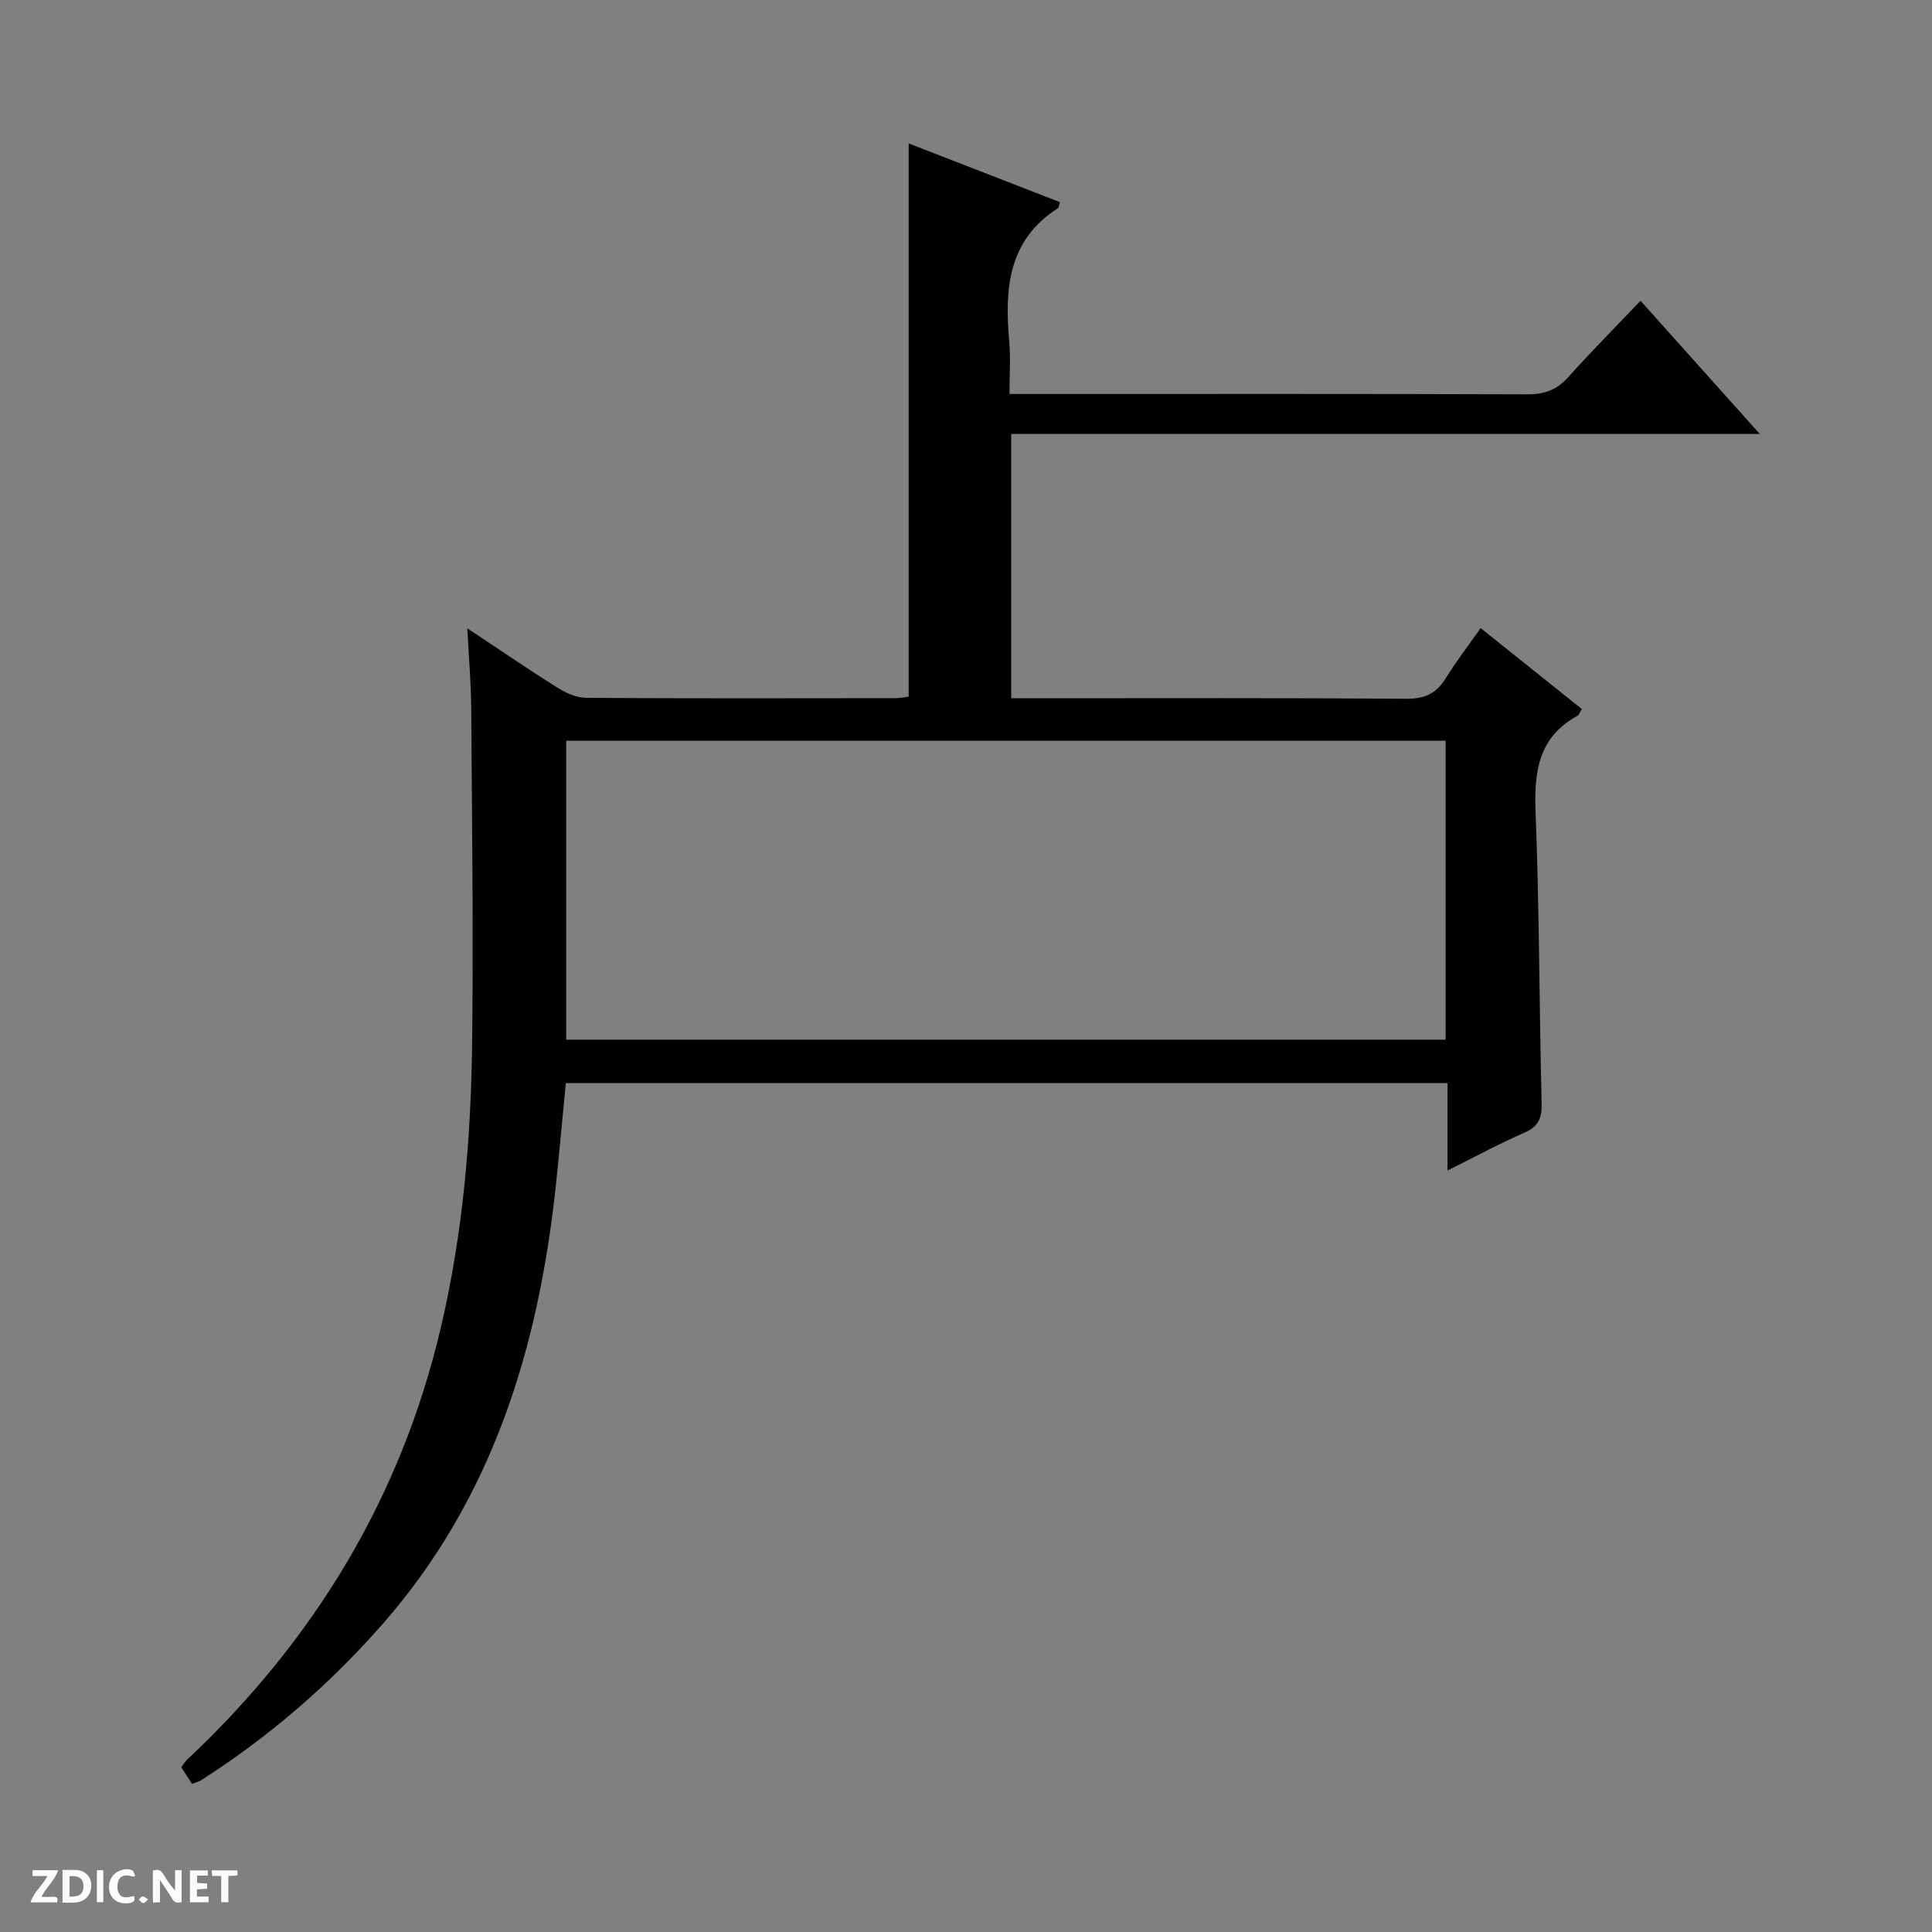 <svg enable-background="new 0 0 400 400" viewBox="0 0 400 400" xmlns="http://www.w3.org/2000/svg"><rect x="0" y="0" width="400" height="400" fill="#808080" stroke="none"/><g fill="#fcfbfa"><path d="m37.59 393.81c-.92.31-1.52.05-2-.78-.7-1.2-1.52-2.34-2.47-3.78v4.59c-.55.03-.95.05-1.41.07-.03-.37-.06-.64-.06-.91 0-1.91 0-3.81 0-5.7 1.13-.41 1.77-.03 2.29.91.62 1.11 1.38 2.14 2.31 3.19v-4.2h1.35v6.61z"/><path d="m12.94 393.88v-6.75c1.9.19 3.93-.54 5.37 1.29.8 1.01.78 2.88.03 3.97-1.37 1.97-3.4 1.51-6.4 1.49m2.45-1.22c2.04.12 2.92-.58 2.89-2.21-.03-1.51-.98-2.19-2.89-2z"/><path d="m11.81 393.87h-5.49c.68-2.18 2.47-3.48 3.51-5.45h-3.08v-1.21h5.29c-.71 2.13-2.44 3.48-3.47 5.51.86 0 1.63.04 2.39-.01.79-.05 1.14.21.85 1.16"/><path d="m39.33 393.86v-6.61h3.7v1.07h-2.22v1.52c.68.04 1.34.09 2.07.13v1.07c-.72.05-1.38.09-2.1.14v1.48h2.4v1.19h-3.85z"/><path d="m27.71 388.56c-1.15-.3-2.46-.61-3.1.64-.37.73-.41 1.93-.06 2.67.63 1.35 1.99.93 3.17.68.35.94-.01 1.32-.93 1.46-1.62.25-3.05-.27-3.76-1.48-.73-1.24-.6-3.03.31-4.17.88-1.11 2.71-1.7 4-1.16.32.13.44.74.65 1.12-.1.08-.19.16-.28.24"/><path d="m49.15 387.24v1.07c-.59.02-1.17.05-1.87.08v5.44h-1.48v-5.44h-1.85c-.05-.4-.08-.73-.13-1.15z"/><path d="m20.06 387.21h1.33v6.62h-1.33z"/><path d="m30.68 393.25c-.39.38-.8.79-1.05.76-.32-.05-.6-.45-.9-.7.26-.24.51-.64.8-.67.29-.04.62.3 1.15.61"/></g><path d="m39.75 369.33c-.76-1.17-1.45-2.24-2.22-3.44.47-.61.79-1.18 1.25-1.61 26.26-24.66 44.21-54.18 52.49-89.41 4.54-19.34 6.24-39.01 6.48-58.78.27-23.15-.03-46.31-.19-69.47-.03-5.09-.48-10.17-.81-16.54 6.89 4.57 12.72 8.57 18.71 12.32 1.74 1.09 3.92 2.07 5.91 2.08 21.33.15 42.66.09 63.99.07.97 0 1.94-.21 2.77-.31 0-38.15 0-76.03 0-114.55 10.26 3.98 20.79 8.08 31.31 12.16-.2.69-.19 1.13-.39 1.25-10.37 6.61-11.07 16.7-10.1 27.51.31 3.44.05 6.93.05 10.96h5.82c33.83 0 67.65-.05 101.48.07 3.45.01 5.97-.89 8.29-3.46 4.77-5.3 9.79-10.37 15.06-15.91 8.47 9.46 16.27 18.17 24.7 27.58-52.19 0-103.41 0-154.99 0v54.72h5.35c25.49 0 50.99-.09 76.48.1 3.82.03 6.2-1.11 8.14-4.25 2.16-3.49 4.68-6.76 7.22-10.38 7.16 5.73 14.02 11.21 20.95 16.75-.43.68-.58 1.24-.94 1.43-8 4.39-8.96 11.44-8.64 19.79.79 20.12.76 40.28 1.26 60.41.08 3.1-.67 4.82-3.59 6.1-5.14 2.24-10.09 4.93-15.9 7.82 0-6.42 0-12.13 0-18.09-61.04 0-121.46 0-182.54 0-.67 6.88-1.3 13.9-2.04 20.92-3.56 33.71-13.07 65.08-35.98 91.17-10.95 12.47-23.38 23.2-37.35 32.15-.53.37-1.19.51-2.03.84zm259.55-215.97c-60.98 0-121.52 0-182.07 0v61.89h182.07c0-20.75 0-41.16 0-61.89z" fill="#010104"/></svg>